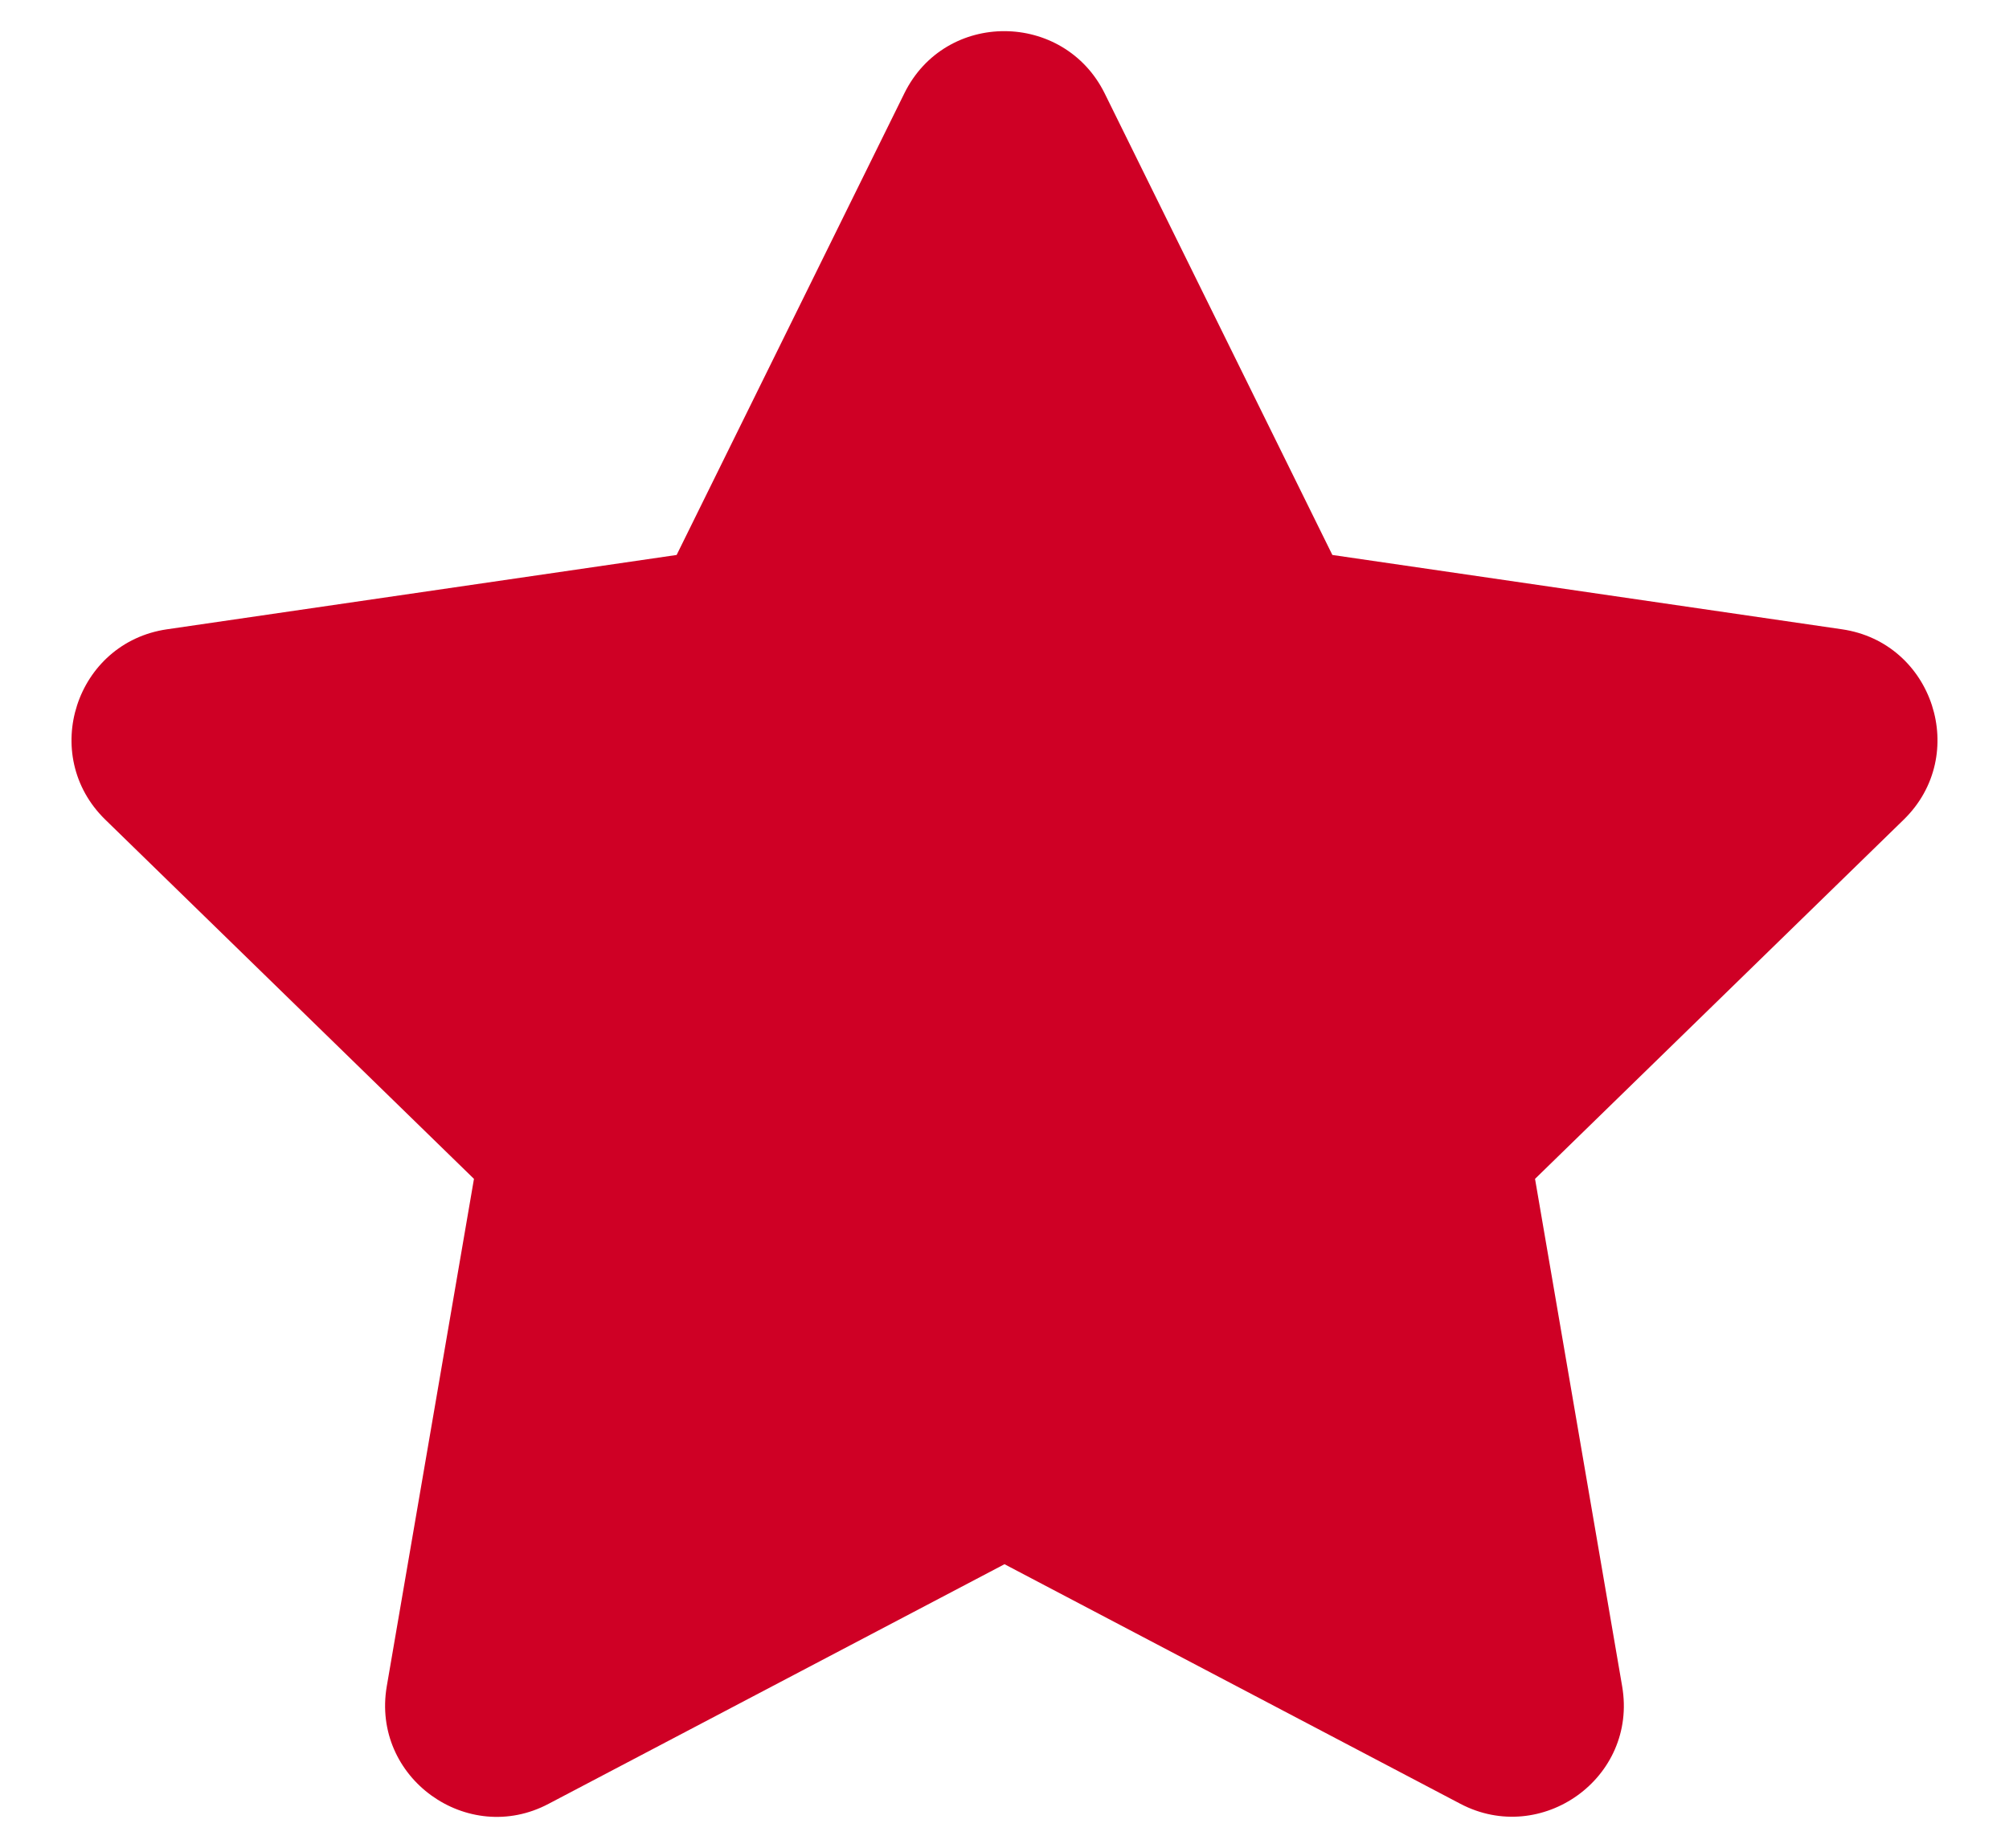 <svg width="25" height="23" viewBox="0 0 25 23" fill="none" xmlns="http://www.w3.org/2000/svg">
<path d="M11.254 1.161L8.42 6.907L2.079 7.832C0.942 7.997 0.486 9.399 1.311 10.202L5.898 14.672L4.813 20.987C4.618 22.129 5.82 22.984 6.827 22.45L12.5 19.468L18.173 22.45C19.18 22.979 20.382 22.129 20.186 20.987L19.102 14.672L23.689 10.202C24.514 9.399 24.058 7.997 22.921 7.832L16.58 6.907L13.746 1.161C13.238 0.137 11.766 0.123 11.254 1.161Z" fill="#CF0025"/>
</svg>
